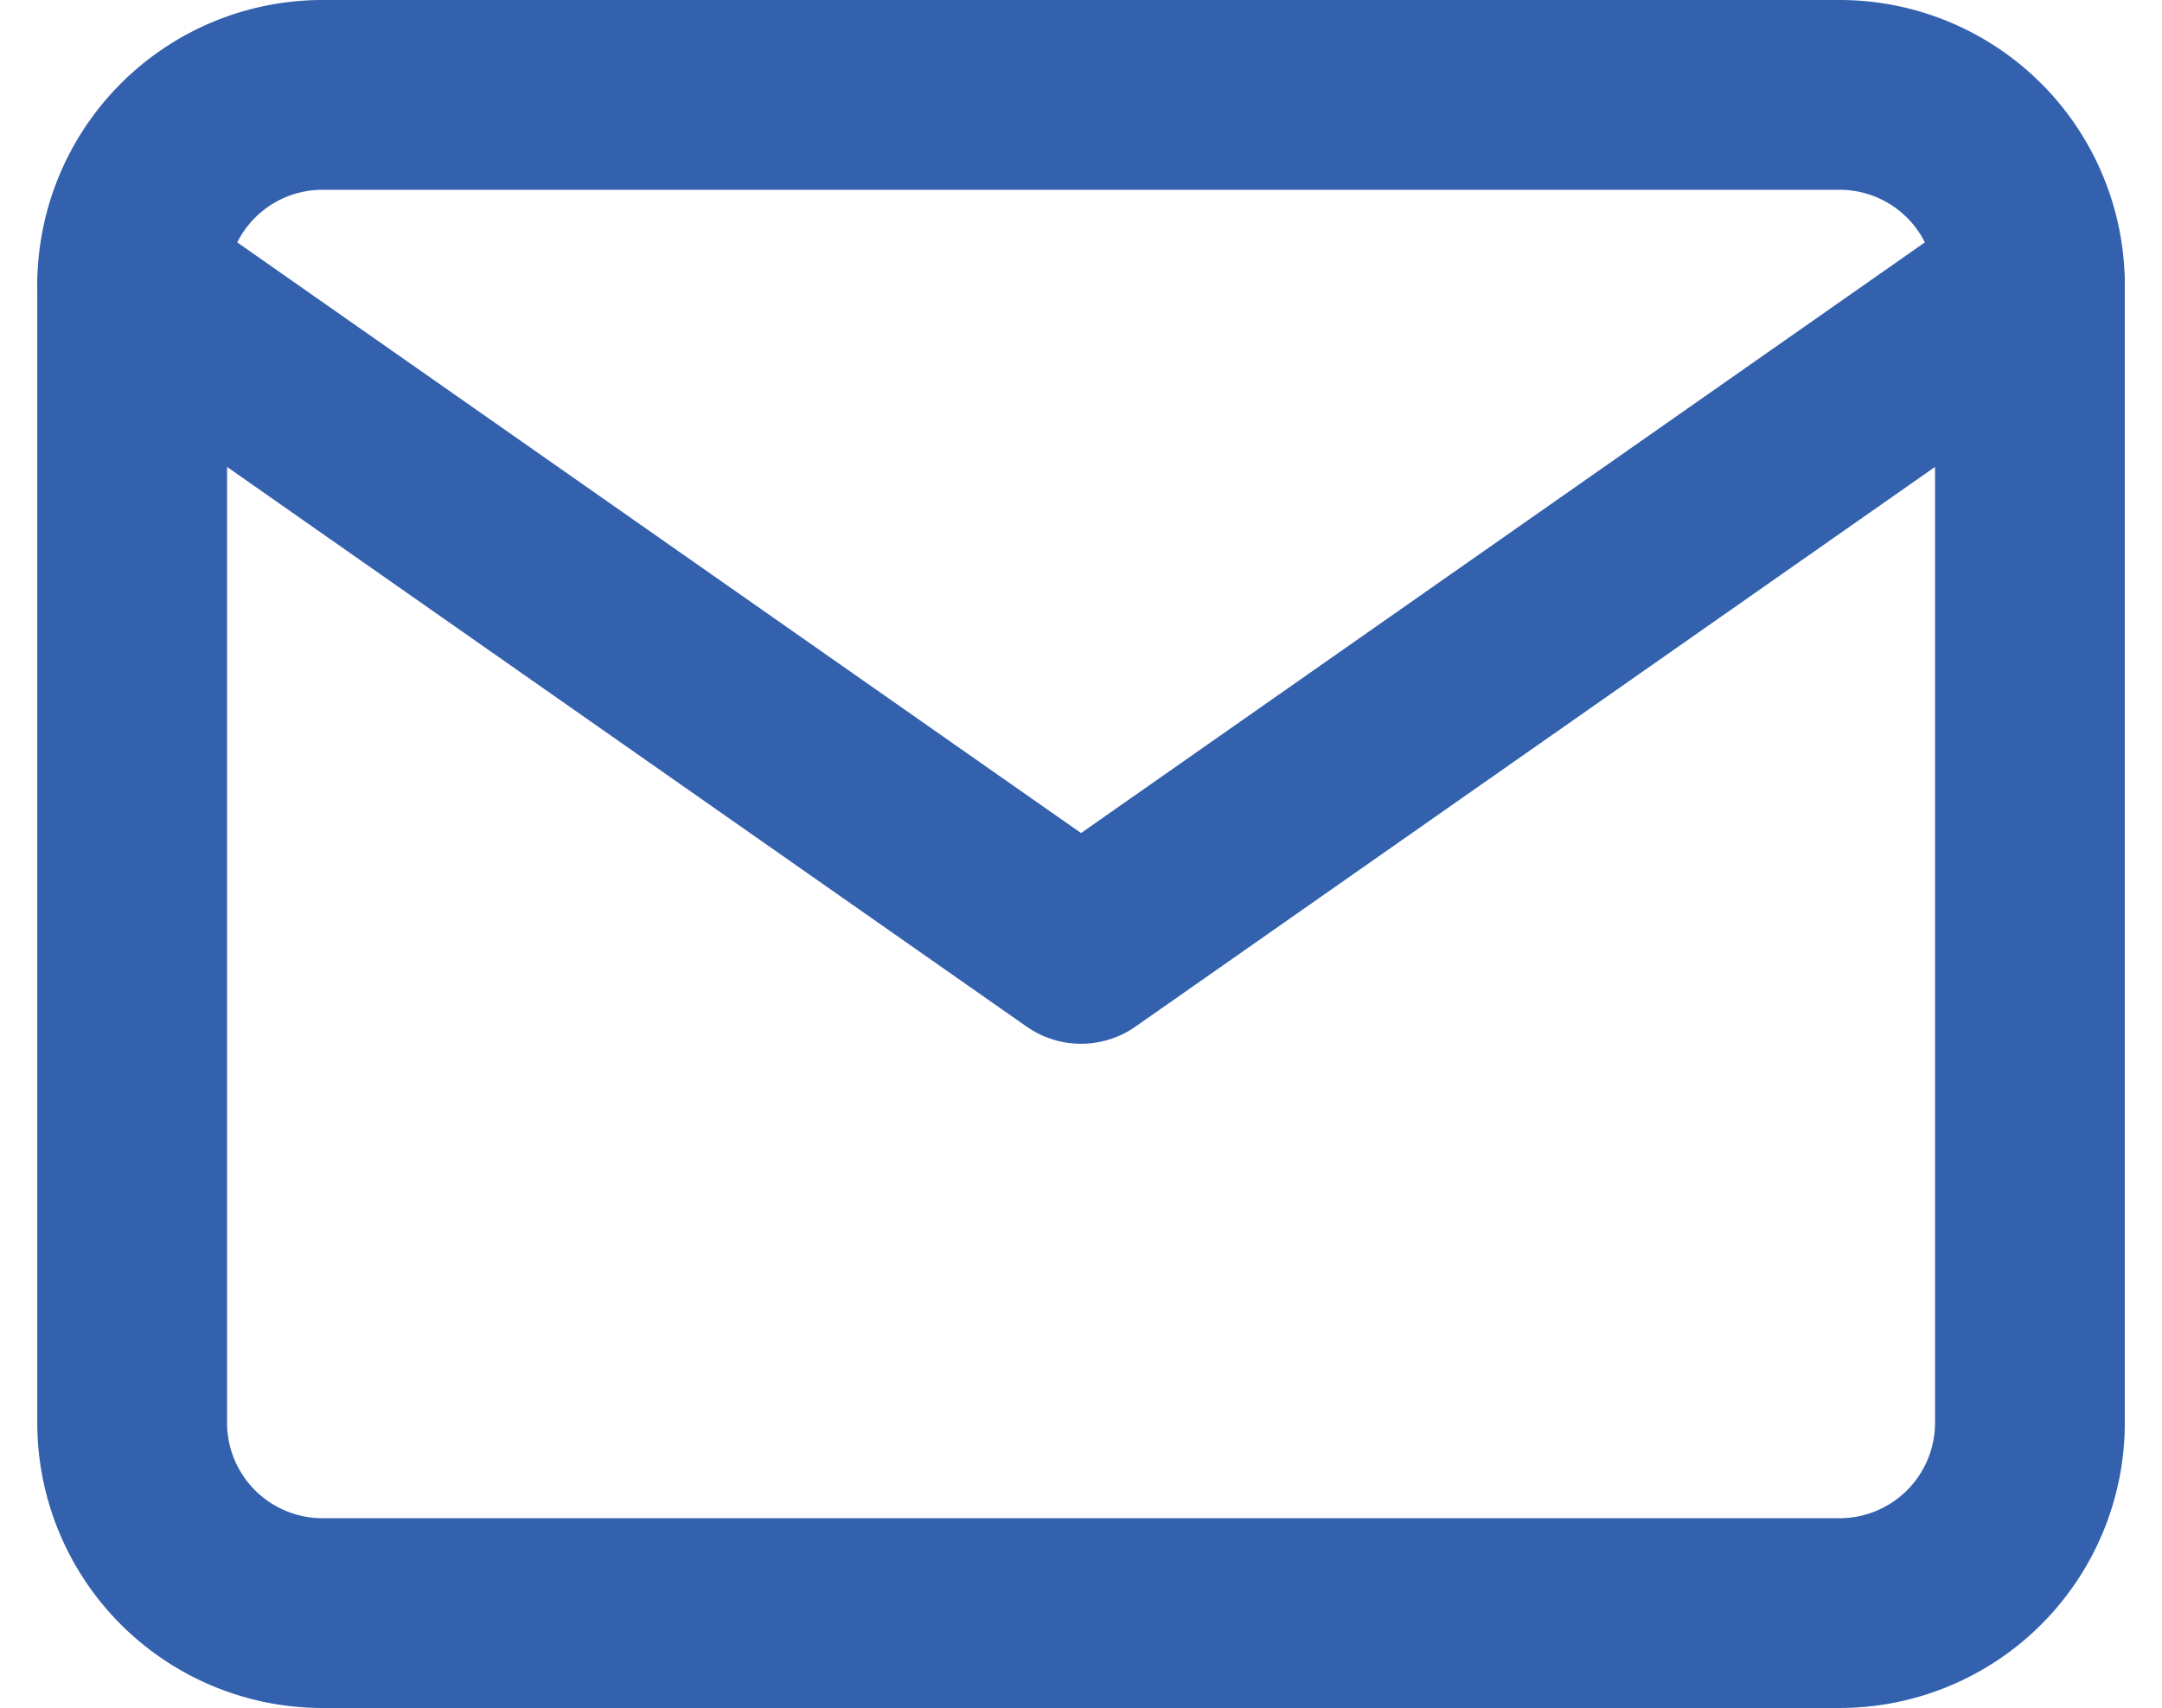 <svg xmlns="http://www.w3.org/2000/svg" width="22.785" height="18" viewBox="0 0 22.785 18">
  <g id="Icon_feather-mail" data-name="Icon feather-mail" transform="translate(-1.607 -5)">
    <path id="Tracé_42" data-name="Tracé 42" d="M5,6H21a2.006,2.006,0,0,1,2,2V20a2.006,2.006,0,0,1-2,2H5a2.006,2.006,0,0,1-2-2V8A2.006,2.006,0,0,1,5,6Z" transform="translate(0 0)" fill="none" stroke="#3361ae" stroke-linecap="round" stroke-linejoin="round" stroke-width="2"/>
    <path id="Tracé_43" data-name="Tracé 43" d="M23,9,13,16,3,9" transform="translate(0 -1)" fill="none" stroke="#3361ae" stroke-linecap="round" stroke-linejoin="round" stroke-width="2"/>
  </g>
</svg>
